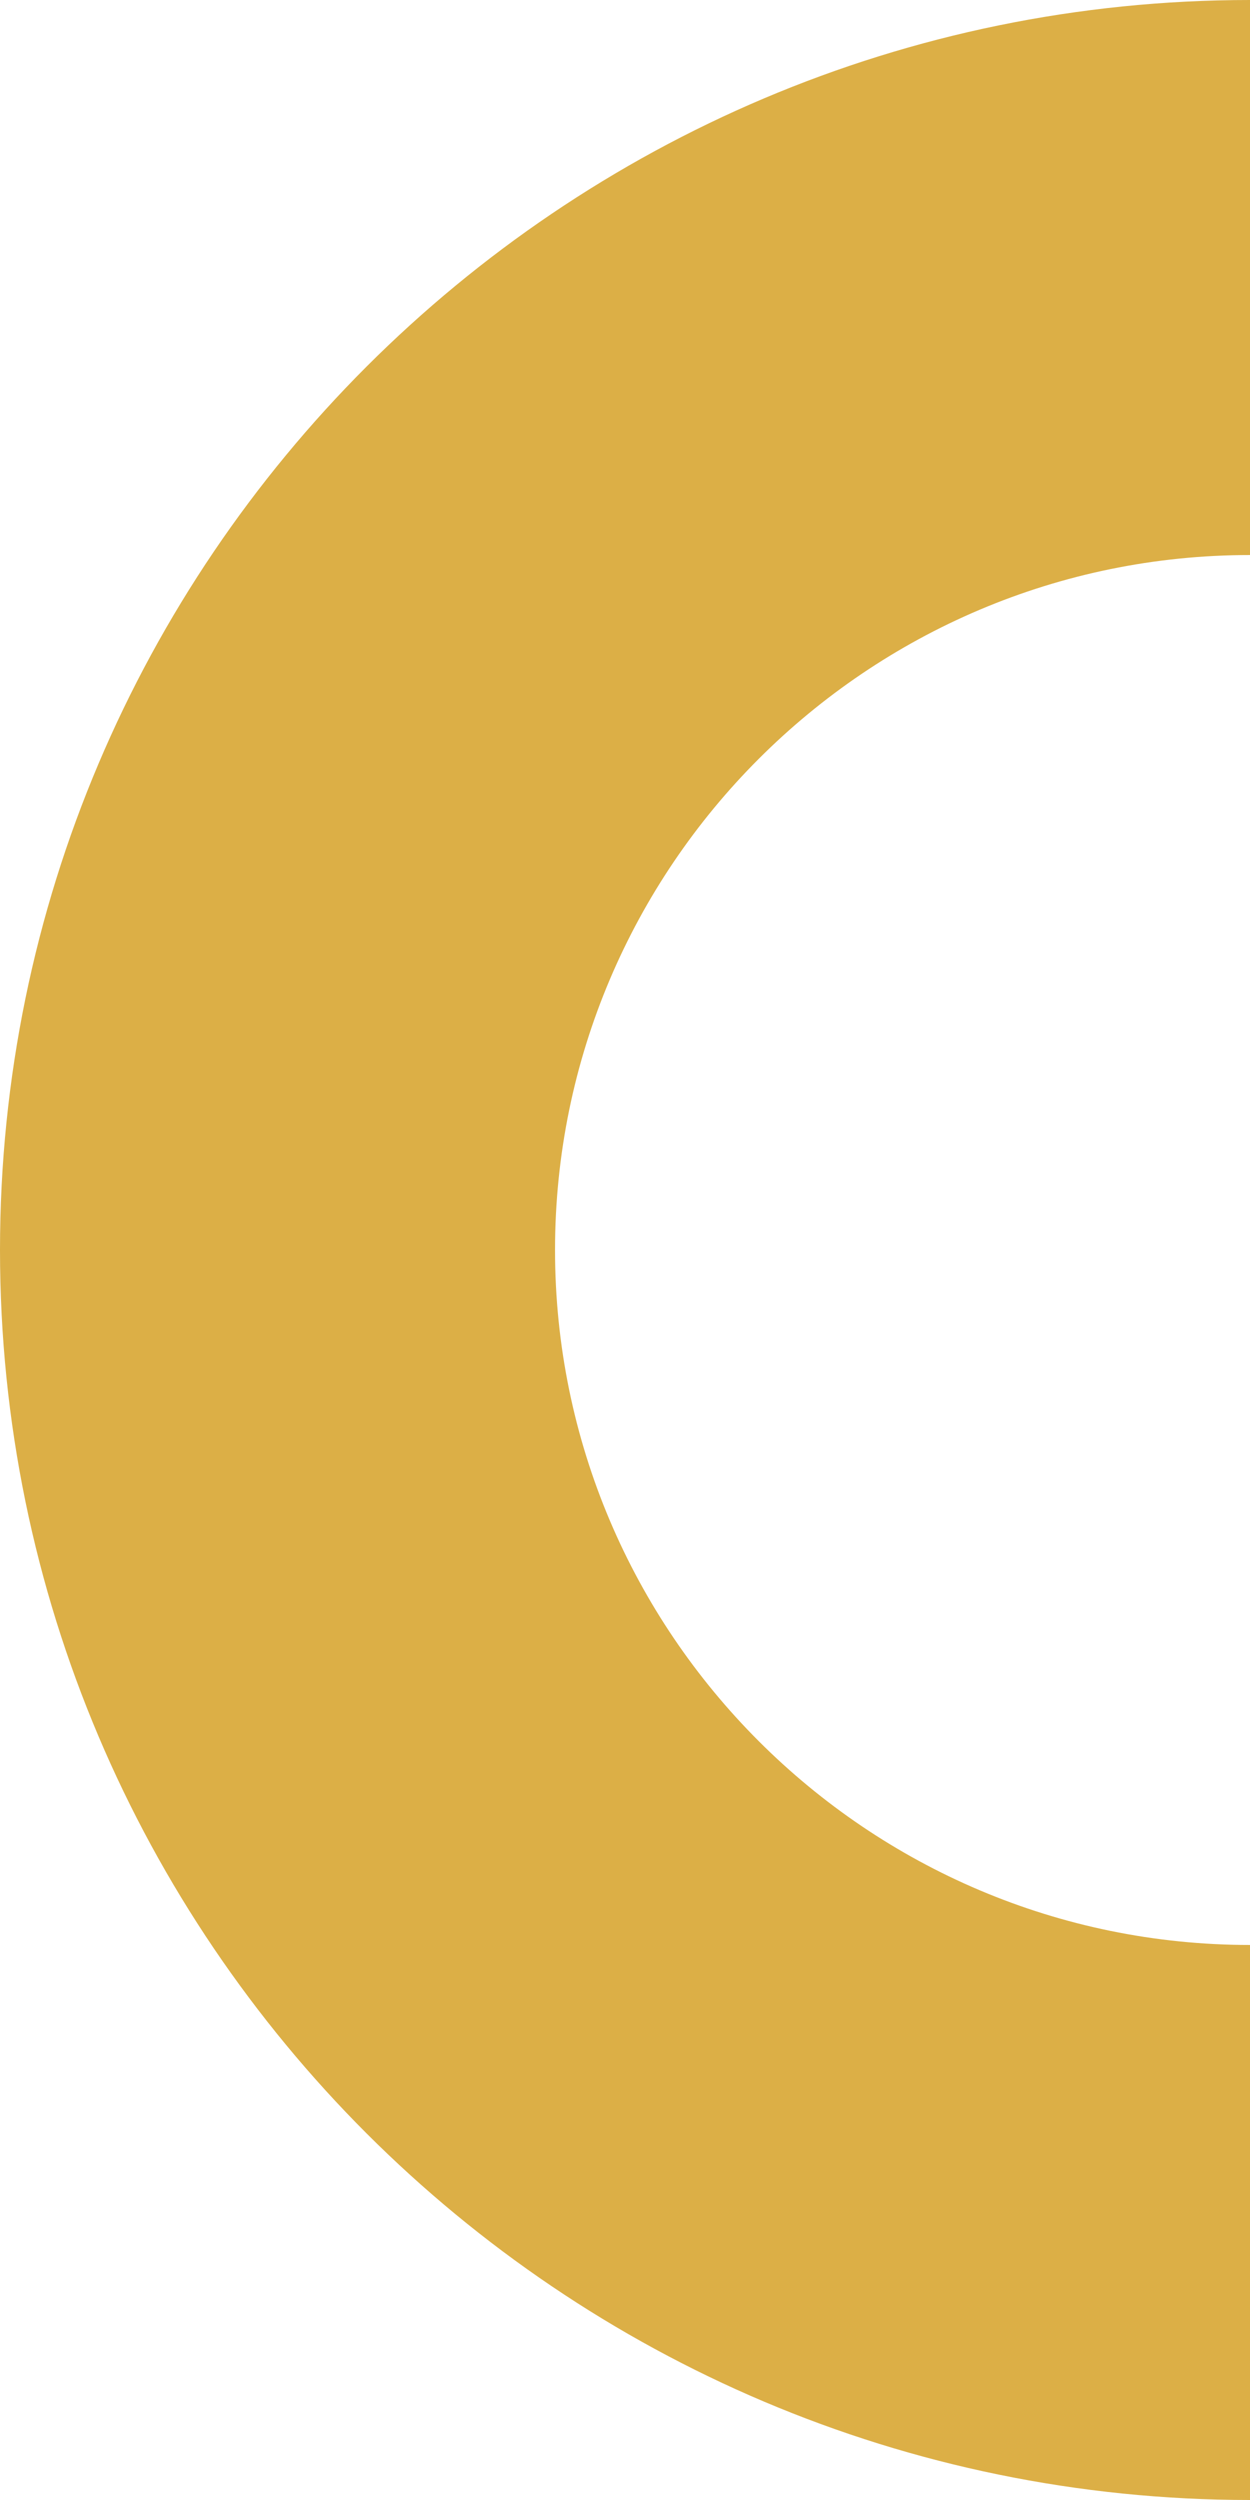 <?xml version="1.0" encoding="UTF-8"?> <svg xmlns="http://www.w3.org/2000/svg" id="Layer_2" data-name="Layer 2" viewBox="0 0 42.79 85.58"> <defs> <style> .cls-1 { fill: #dcaf46; } </style> </defs> <g id="Isolation_Mode" data-name="Isolation Mode"> <path class="cls-1" d="M42.79,19V0C19.2,0,0,19.2,0,42.79s19.2,42.79,42.79,42.79v-19c-13.12,0-23.79-10.67-23.79-23.79s10.67-23.79,23.79-23.79Z"></path> </g> </svg> 